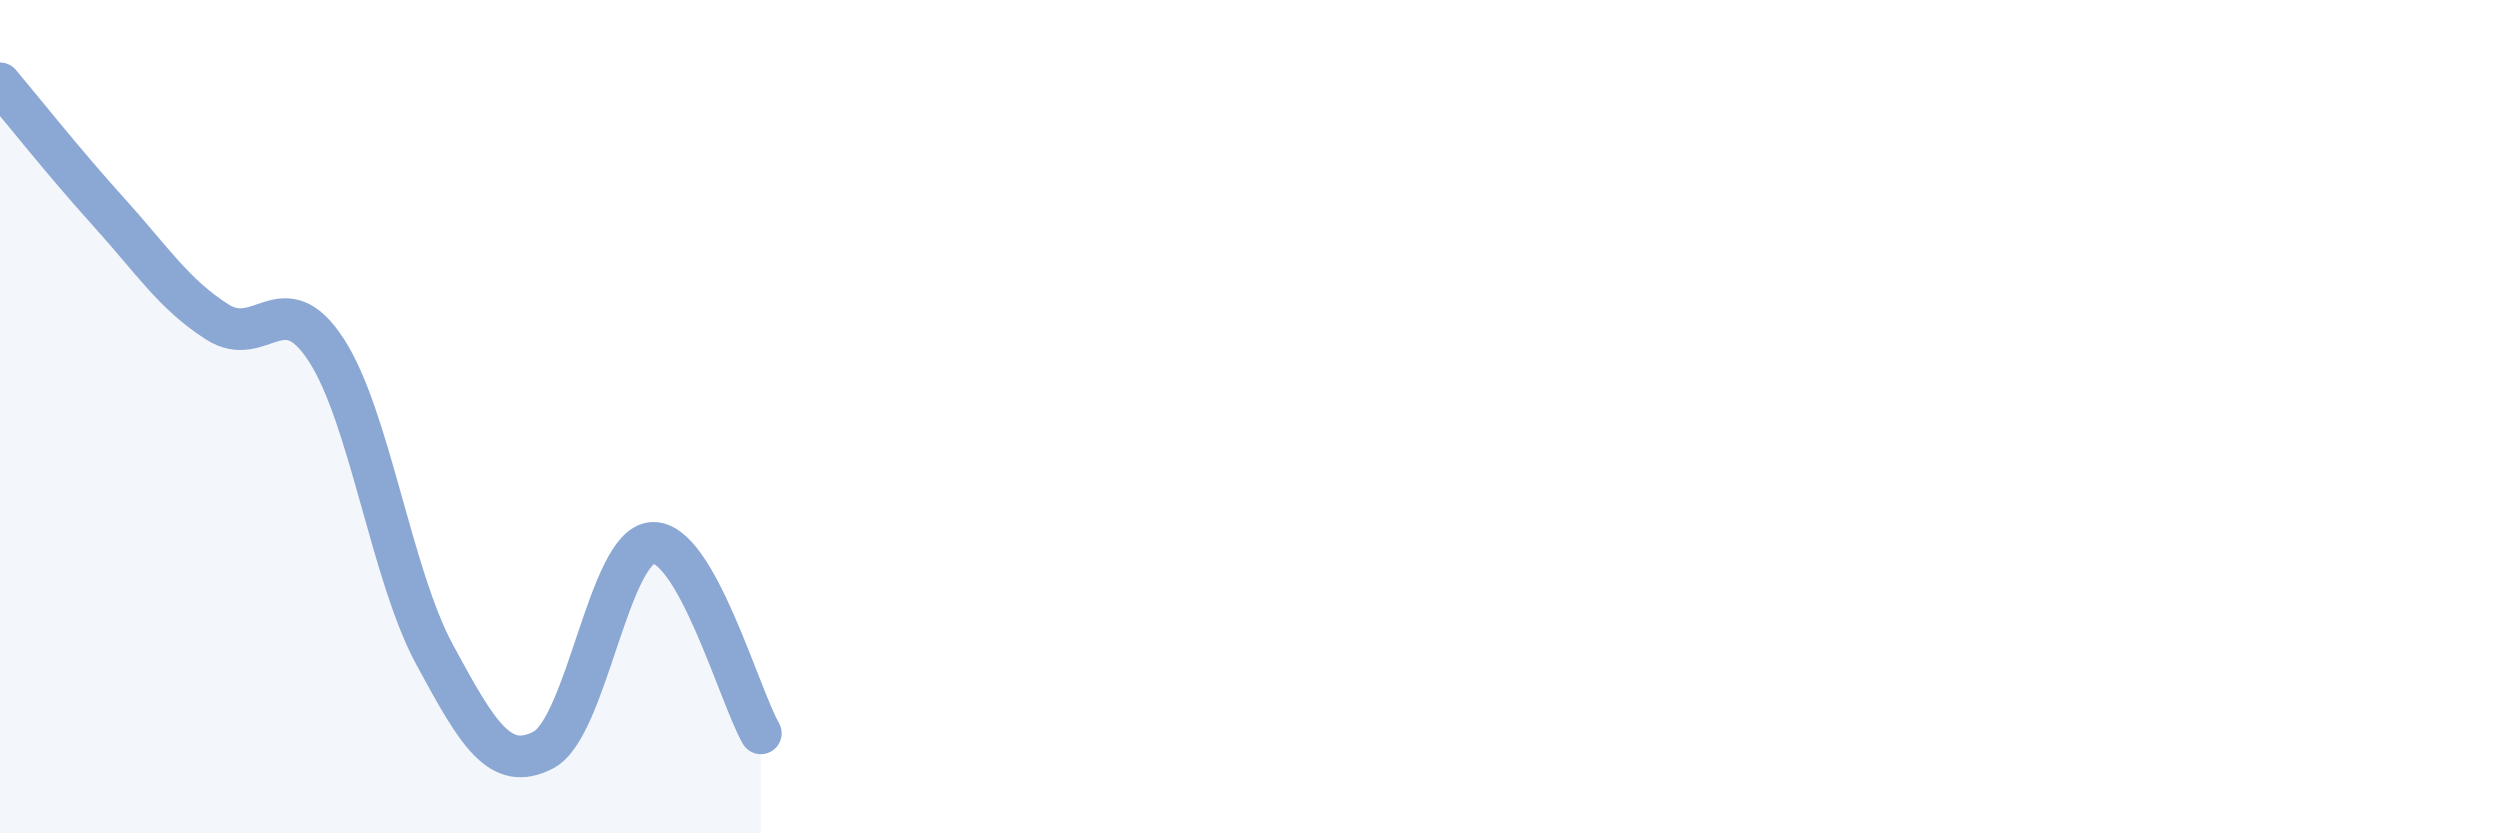 
    <svg width="60" height="20" viewBox="0 0 60 20" xmlns="http://www.w3.org/2000/svg">
      <path
        d="M 0,2 C 0.52,2.62 1.57,3.94 2.61,5.09 C 3.65,6.24 4.18,7.07 5.22,7.73 C 6.26,8.39 6.79,6.8 7.83,8.4 C 8.87,10 9.39,13.79 10.43,15.71 C 11.47,17.63 12,18.54 13.04,18 C 14.08,17.46 14.61,13.11 15.65,13.03 C 16.69,12.95 17.74,16.69 18.26,17.6L18.26 20L0 20Z"
        fill="#8ba7d3"
        opacity="0.1"
        stroke-linecap="round"
        stroke-linejoin="round"
      />
      <path
        d="M 0,2 C 0.52,2.62 1.57,3.94 2.61,5.09 C 3.65,6.24 4.18,7.07 5.22,7.73 C 6.26,8.39 6.79,6.8 7.83,8.4 C 8.87,10 9.39,13.79 10.43,15.71 C 11.47,17.63 12,18.54 13.04,18 C 14.08,17.46 14.61,13.11 15.65,13.03 C 16.69,12.95 17.74,16.69 18.26,17.6"
        stroke="#8ba7d3"
        stroke-width="1"
        fill="none"
        stroke-linecap="round"
        stroke-linejoin="round"
      />
    </svg>
  
